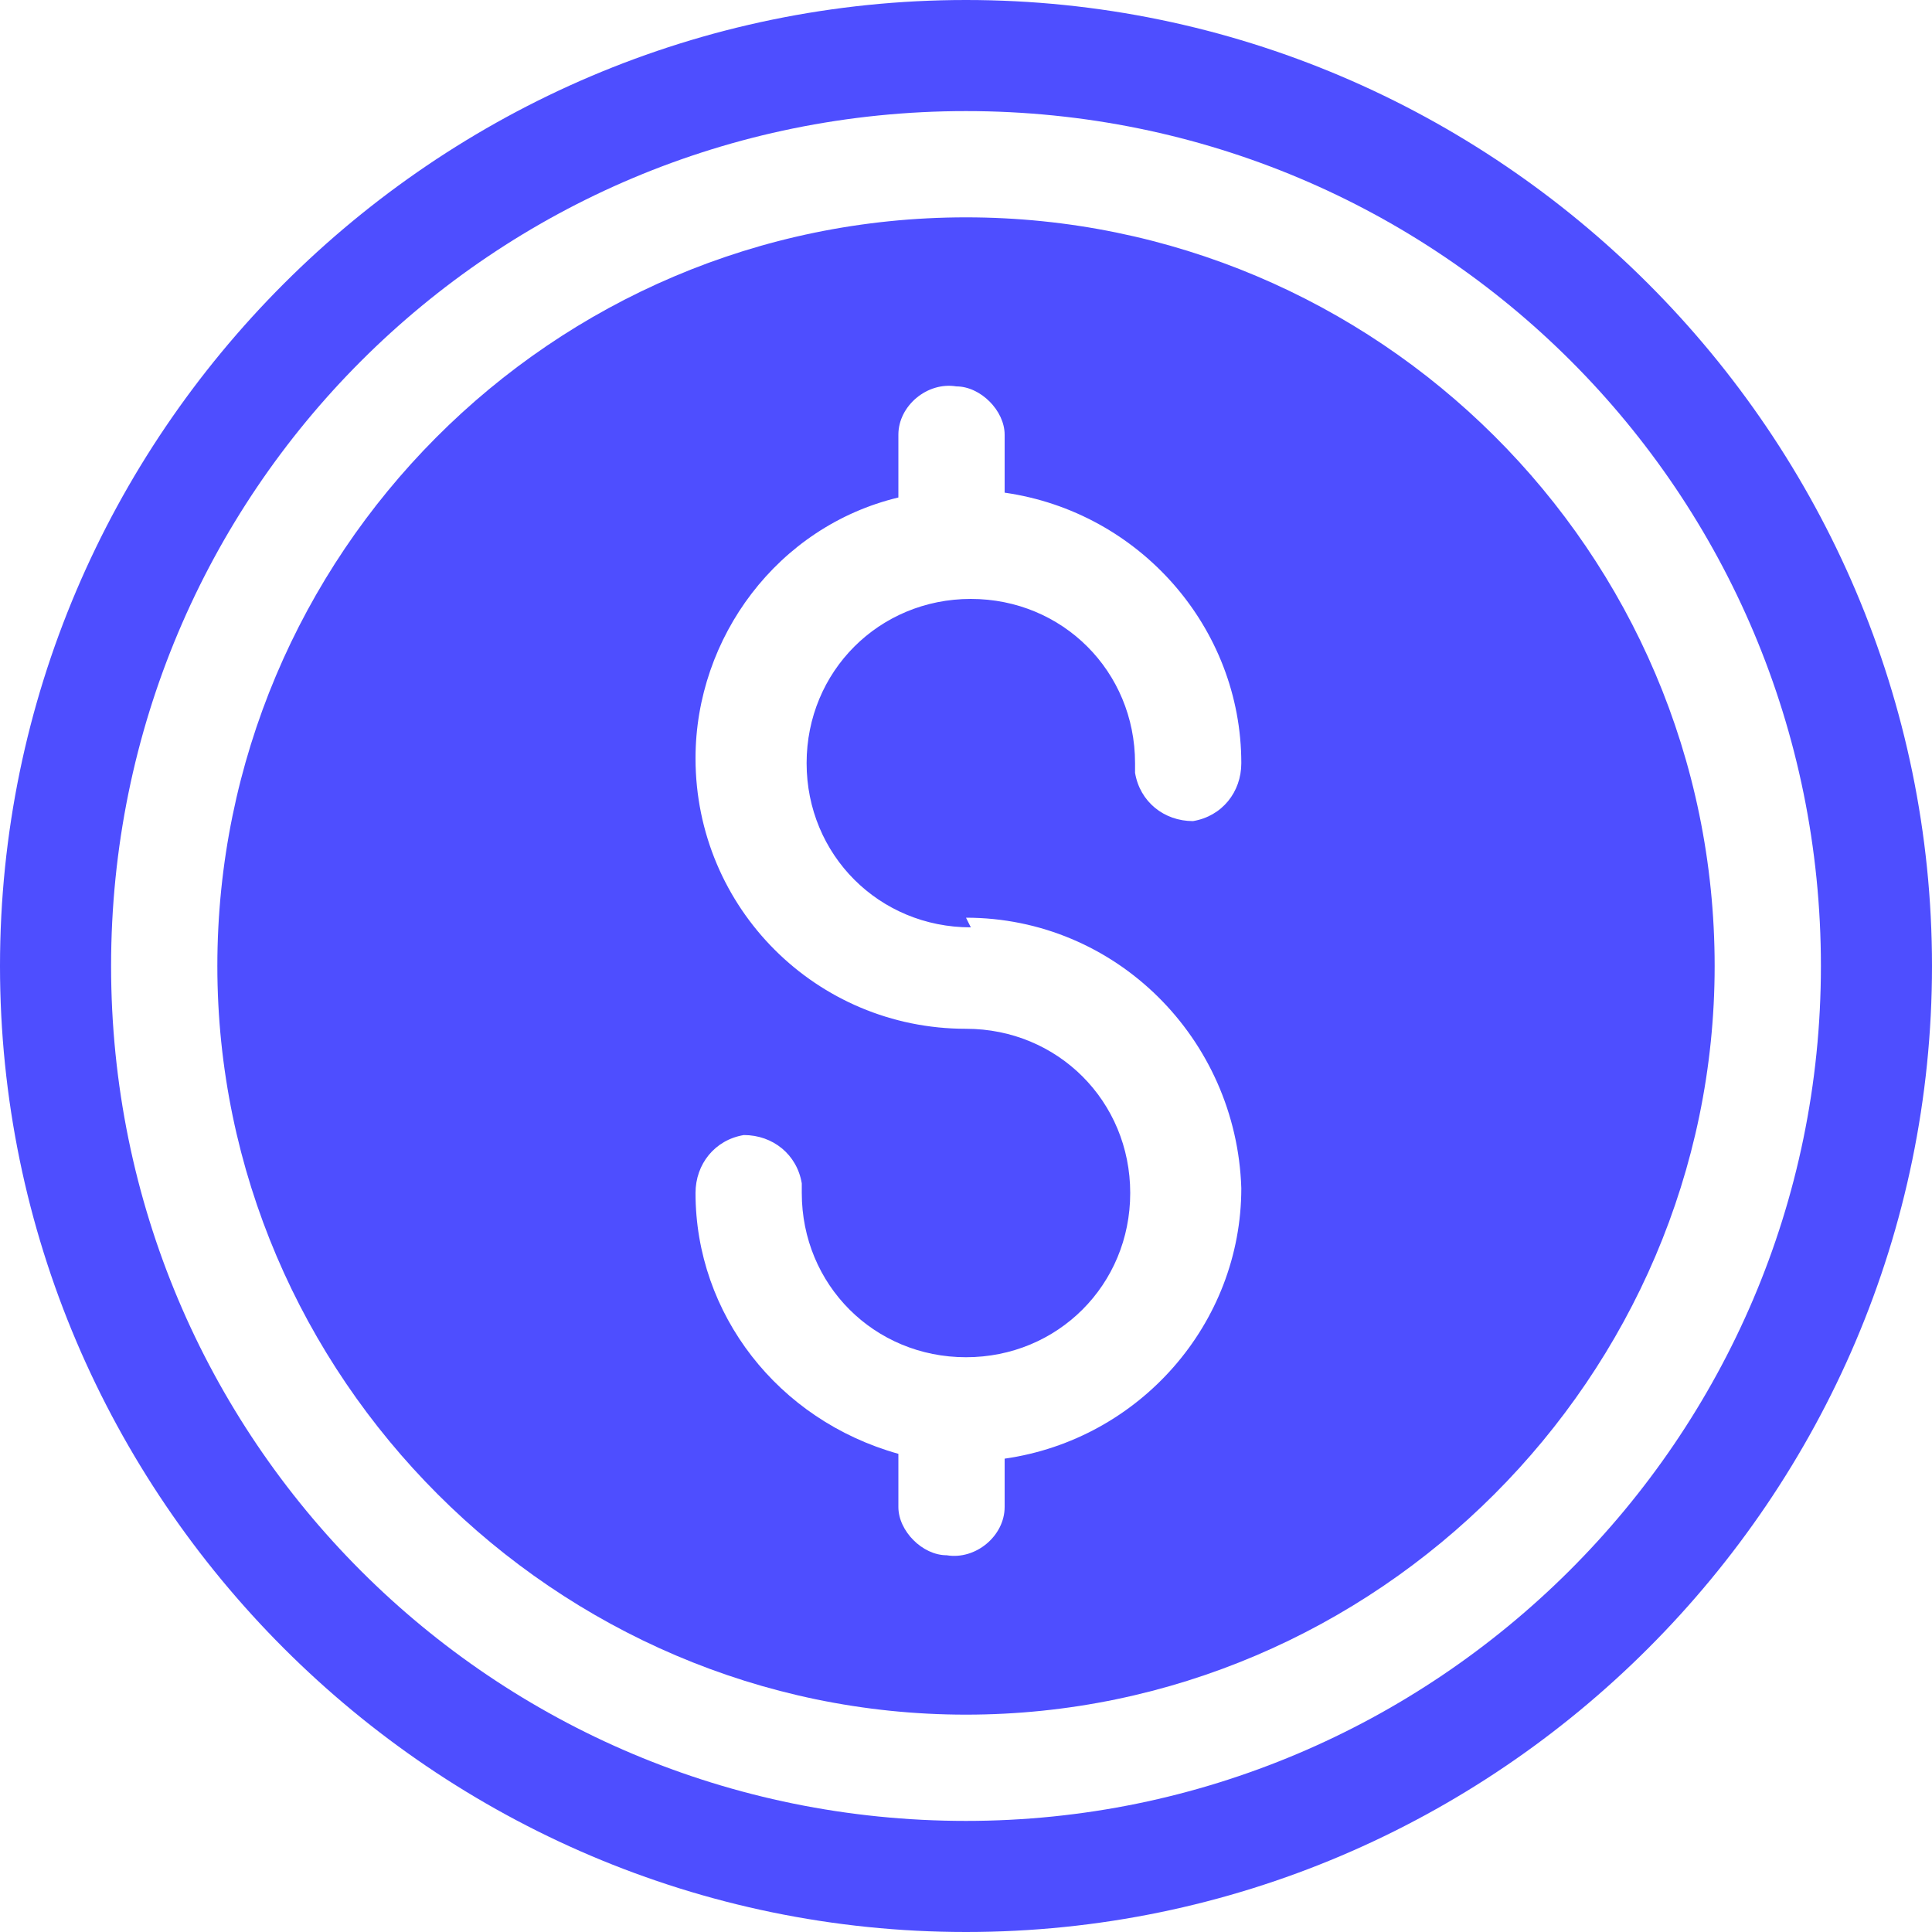 <?xml version="1.0" encoding="UTF-8"?>
<svg id="Layer_1" xmlns="http://www.w3.org/2000/svg" version="1.1" viewBox="0 0 40 40">
  <!-- Generator: Adobe Illustrator 29.5.0, SVG Export Plug-In . SVG Version: 2.1.0 Build 137)  -->
  <defs>
    <style>
      .st0 {
        fill: #4e4eff;
      }
    </style>
  </defs>
  <path class="st0" d="M20,0C9,0,0,9,0,20s9,20,20,20,20-9,20-20S31,0,20,0ZM20,37.7c-9.8,0-17.7-7.9-17.7-17.7,0-9.8,7.9-17.7,17.7-17.7,9.8,0,17.7,7.9,17.7,17.7h0c0,9.8-8,17.7-17.7,17.7Z"/>
  <path class="st0" d="M20,4.5c-8.6,0-15.5,7-15.5,15.5s7,15.5,15.5,15.5,15.5-7,15.5-15.5c0-8.6-7-15.5-15.5-15.5ZM20,19c3.1,0,5.6,2.5,5.7,5.6,0,2.8-2.1,5.2-4.9,5.6v1c0,.6-.6,1.1-1.2,1-.5,0-1-.5-1-1v-1.1c-2.5-.7-4.2-2.9-4.2-5.4,0-.6.4-1.1,1-1.2.6,0,1.1.4,1.2,1,0,0,0,.1,0,.2,0,1.9,1.5,3.4,3.4,3.4,1.9,0,3.4-1.5,3.4-3.4s-1.5-3.4-3.4-3.4h0c-3.1,0-5.6-2.5-5.6-5.6,0-2.5,1.7-4.8,4.2-5.4v-1.3c0-.6.6-1.1,1.2-1,.5,0,1,.5,1,1v1.2c2.8.4,4.9,2.8,4.9,5.6,0,.6-.4,1.1-1,1.2-.6,0-1.1-.4-1.2-1,0,0,0-.1,0-.2,0-1.9-1.5-3.4-3.4-3.4-1.9,0-3.4,1.5-3.4,3.4,0,1.9,1.5,3.4,3.4,3.4,0,0,0,0,0,0Z"/>
</svg>